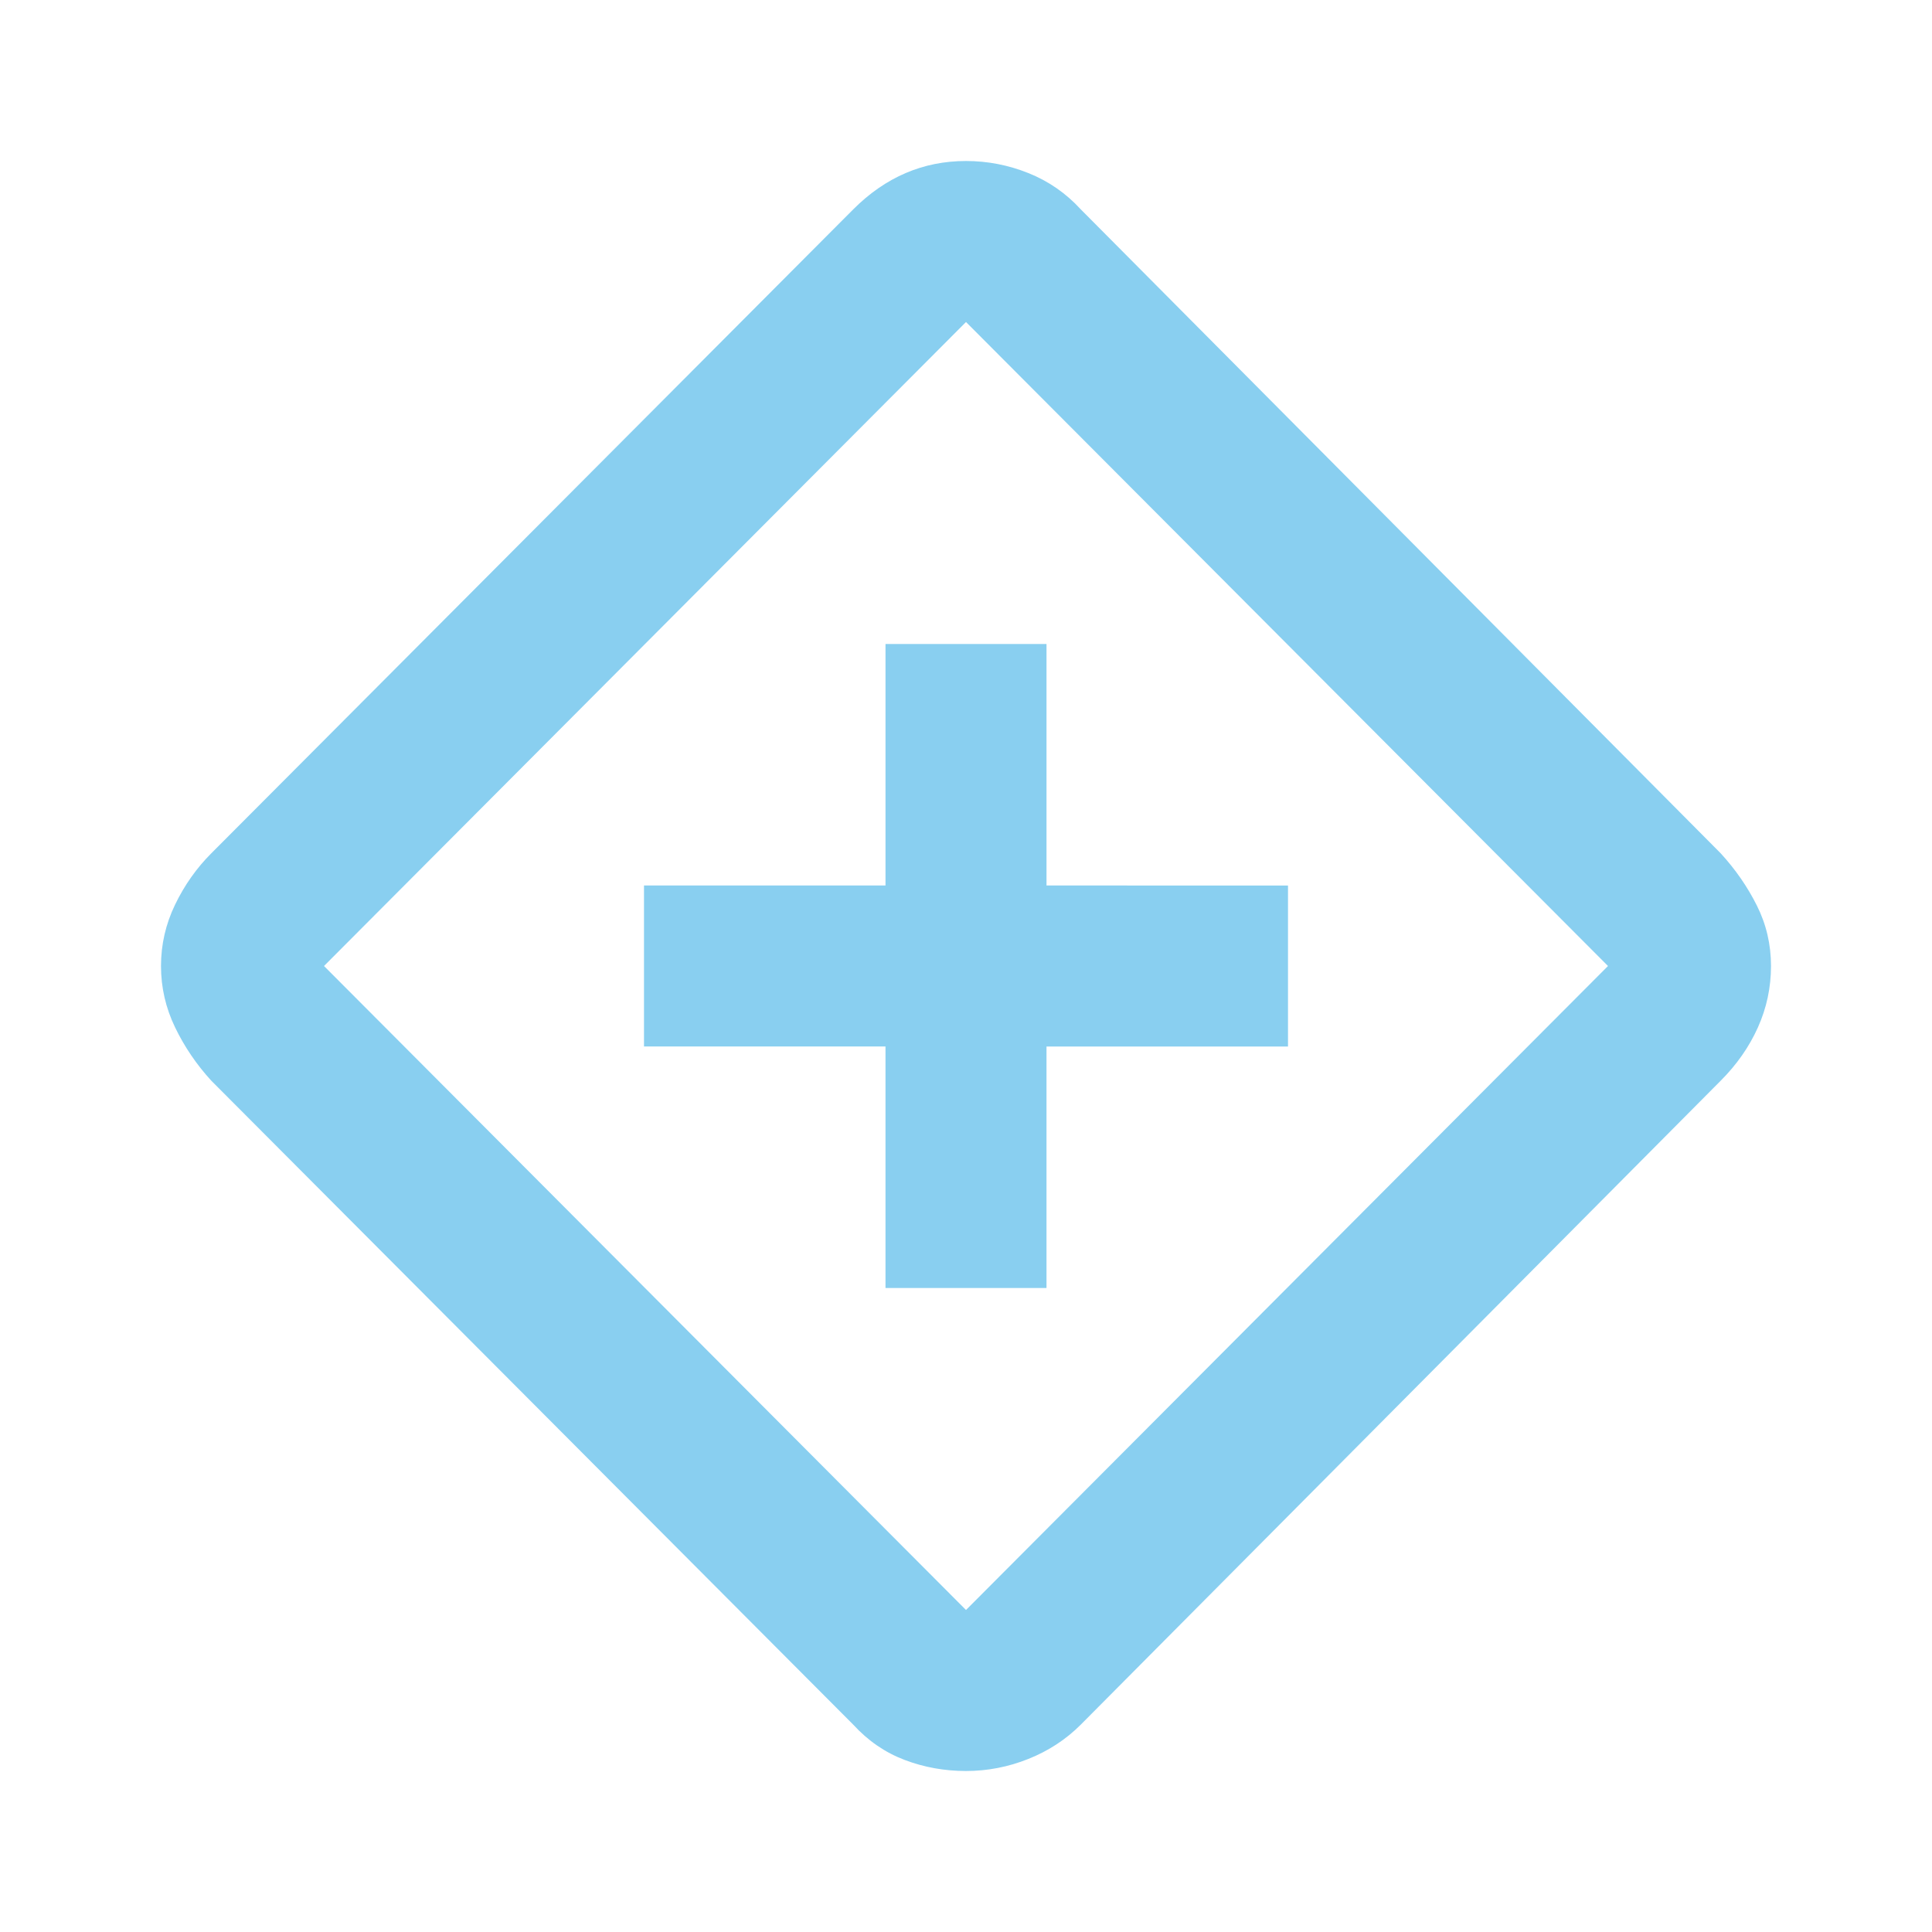 <svg fill="#89CFF0" width="24px" viewBox="0 -960 960 960" height="24px" xmlns="http://www.w3.org/2000/svg"><path d="M440-320h80v-120h120v-80H520v-120h-80v120H320v80h120v120Zm40 240q-16 0-30.5-5.5T424-103L105-423q-11-12-18-26.5T80-480q0-16 7-30.5t18-25.5l319-320q12-12 26-18t30-6q16 0 31 6t26 18l318 320q11 12 18 26t7 30q0 16-6.5 30.5T855-423L537-103q-11 11-26 17t-31 6Zm0-80 319-320-319-320-319 320 319 320Zm0-320Z"></path></svg>